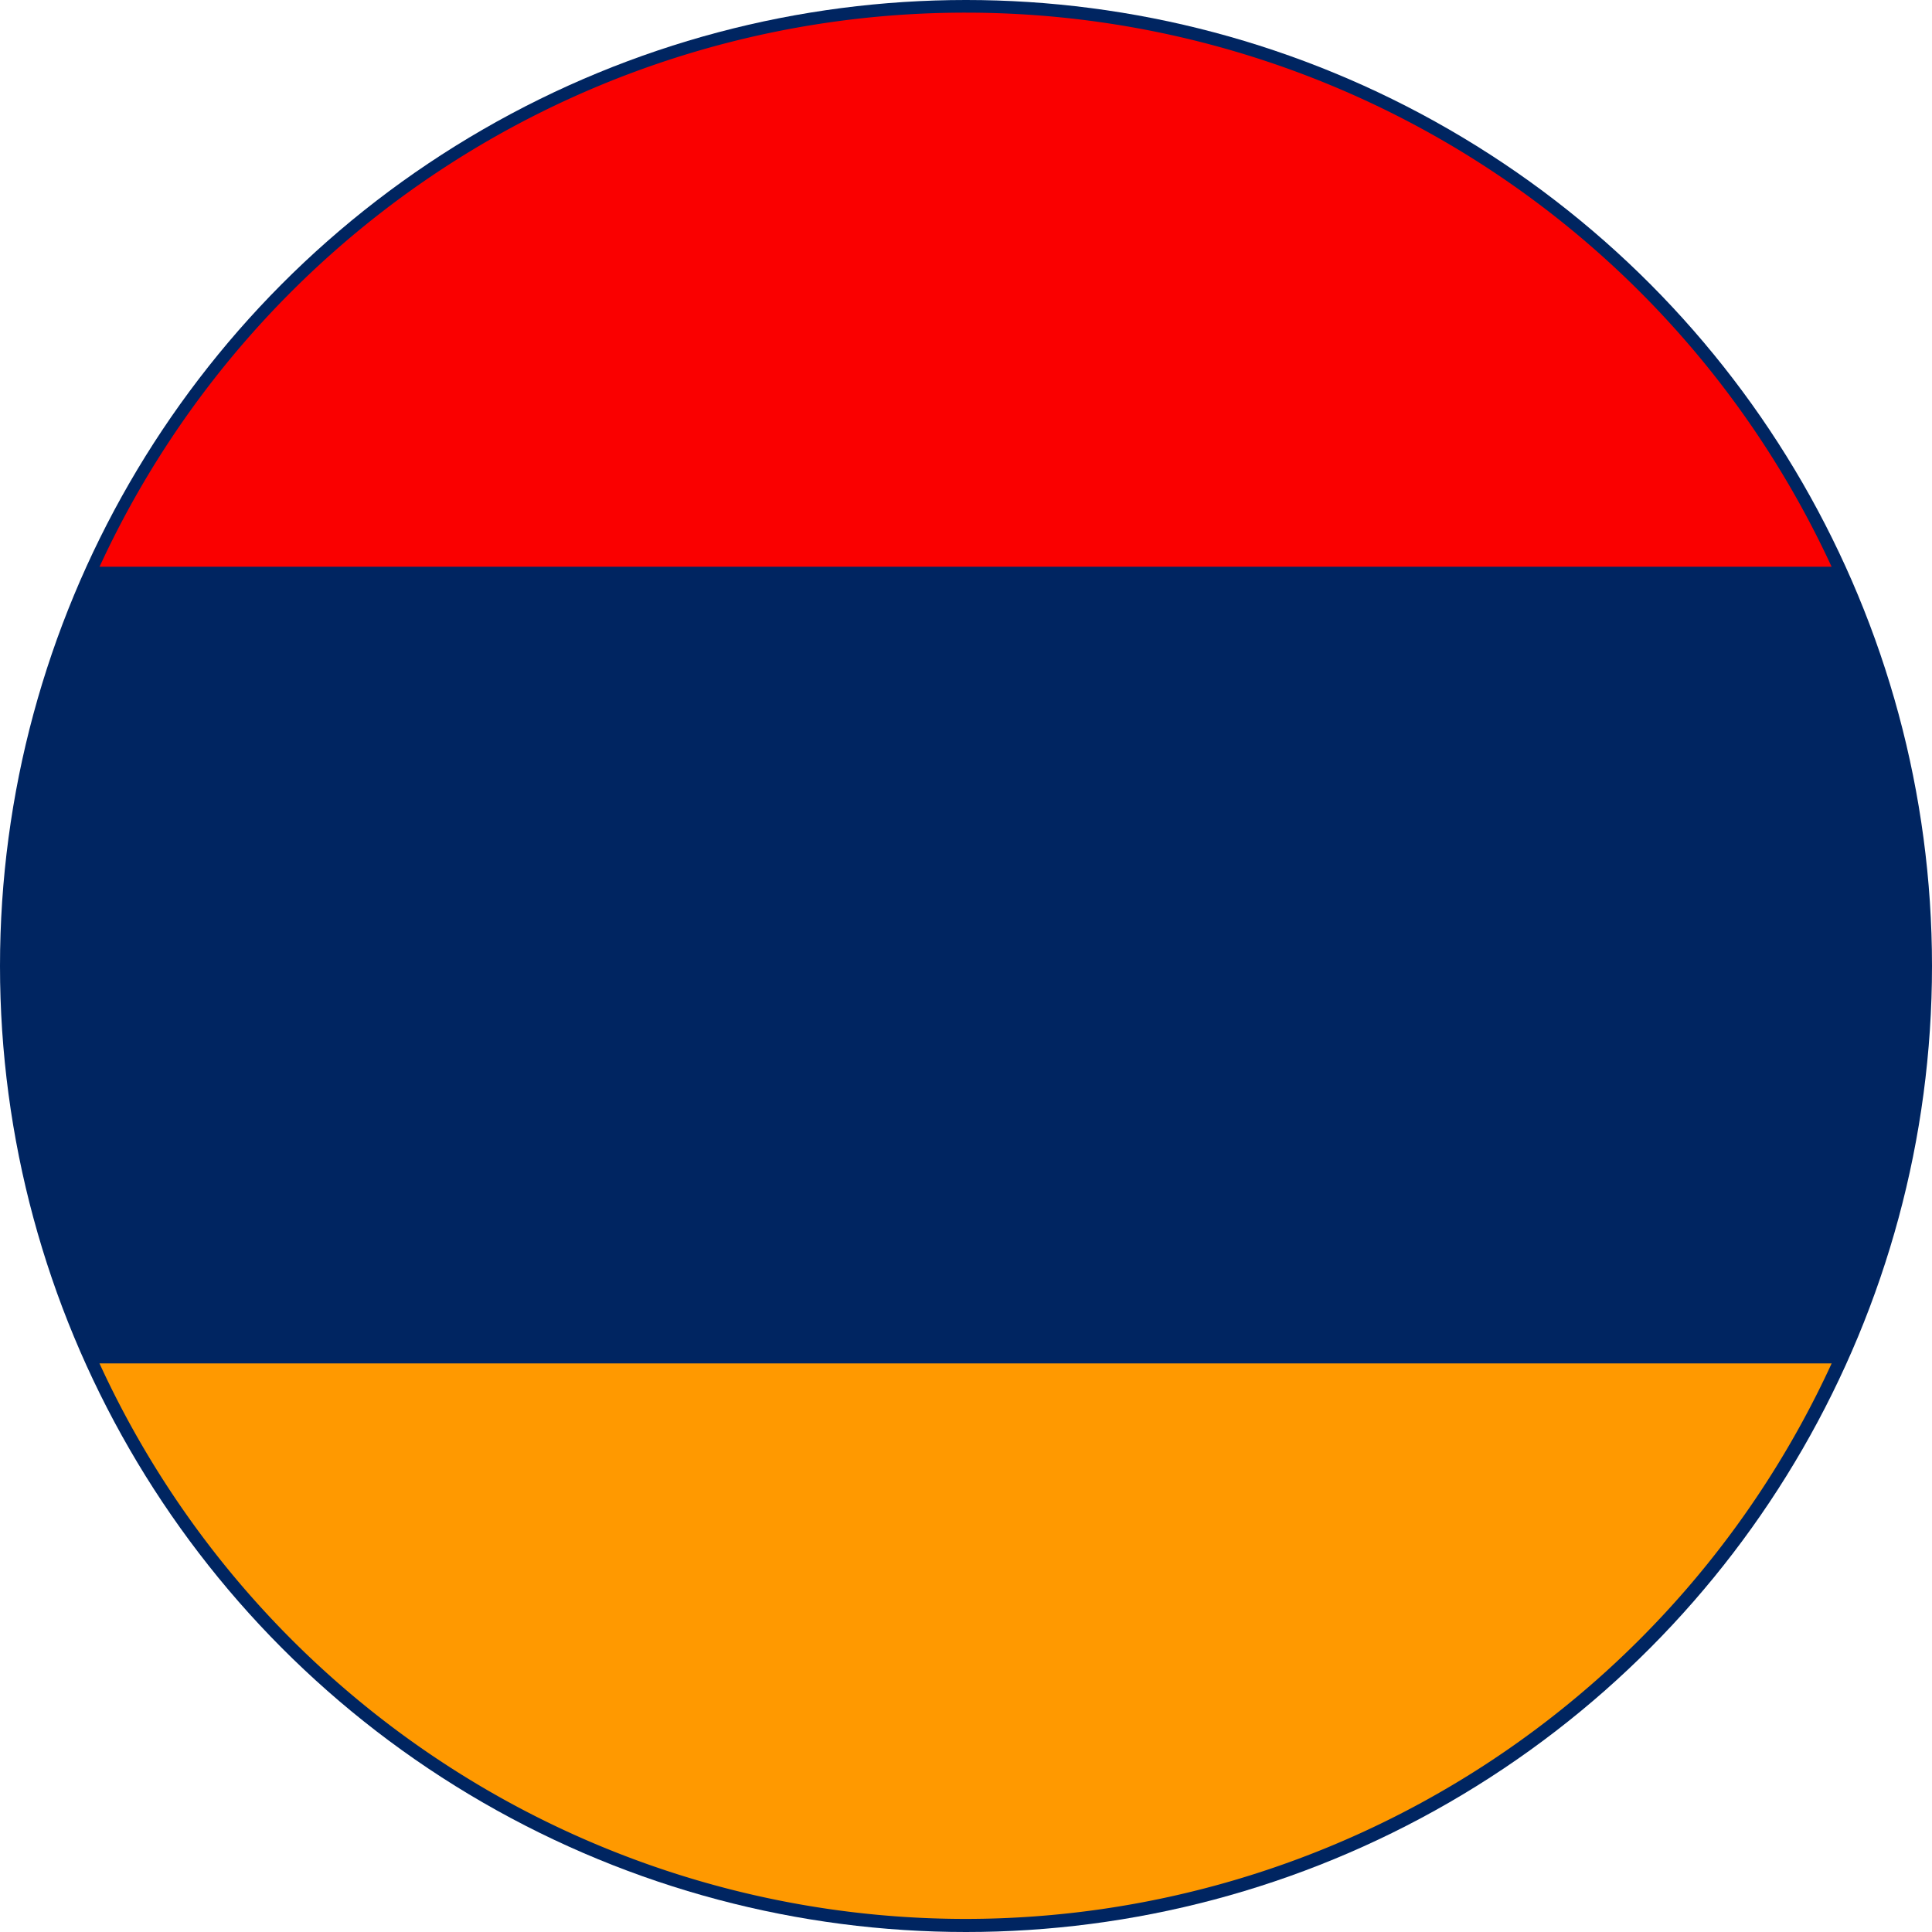 <svg xmlns="http://www.w3.org/2000/svg" viewBox="0 0 44.3 44.3"><defs><style>.cls-1{fill:#002561;}.cls-2{fill:#f90;}.cls-3{fill:#fa0000;}</style></defs><title>Ресурс 1</title><g id="Слой_2" data-name="Слой 2"><g id="Layer_1" data-name="Layer 1"><circle class="cls-1" cx="22.15" cy="22.15" r="22.15"/><path class="cls-2" d="M22.15,44A21.86,21.86,0,0,0,42,31.26H2.28A21.86,21.86,0,0,0,22.15,44Z"/><path class="cls-3" d="M22.15.29A21.86,21.86,0,0,0,2.28,13H42A21.86,21.86,0,0,0,22.15.29Z"/><path class="cls-1" d="M.29,22.15a21.79,21.79,0,0,0,2,9.11H42A21.82,21.82,0,0,0,42,13H2.28A21.78,21.78,0,0,0,.29,22.15Z"/></g></g></svg>